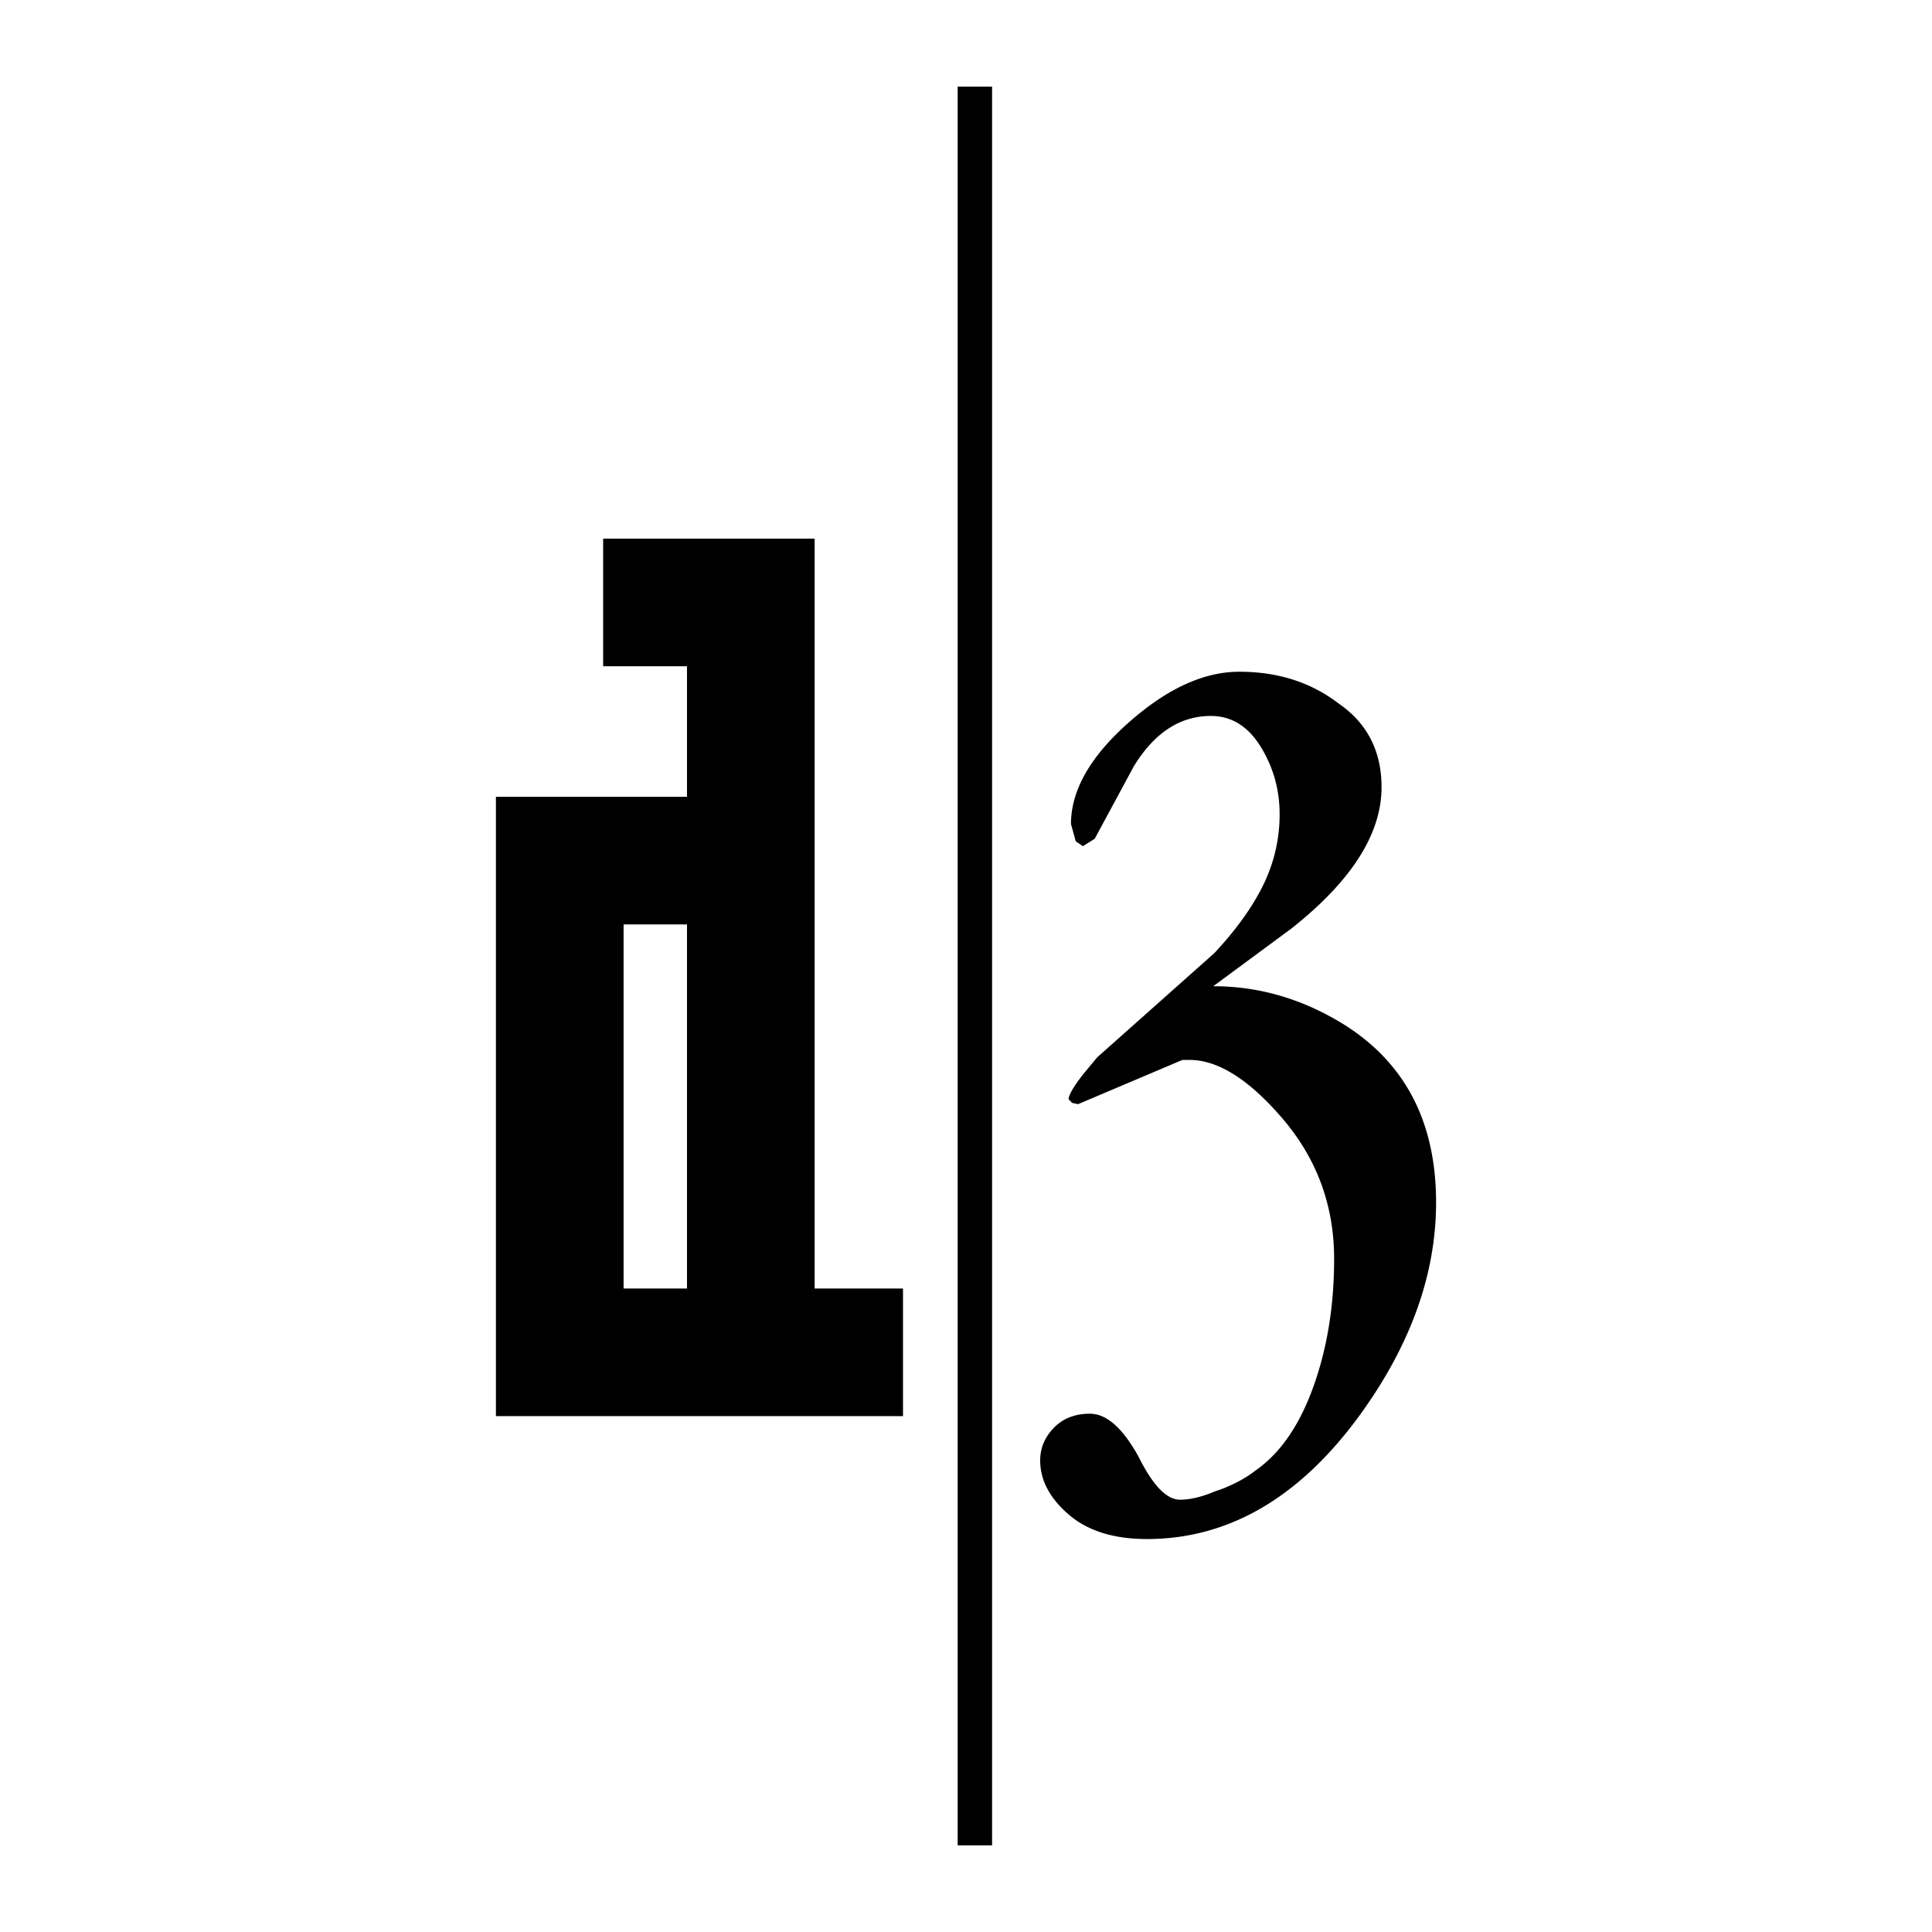 <svg xmlns="http://www.w3.org/2000/svg" width="2500" height="2500" viewBox="0 0 192.756 192.756" aria-labelledby="D3TreeTitle" role="img">
    <title id="D3TreeTitle">D3Tree icon</title>
    <g fill-rule="evenodd" clip-rule="evenodd">
        <path fill="#fff" d="M0 0h192.756v192.756H0V0z"/>
        <path d="M60.175 53.739h21.102v74.816h8.816v12.734H49.479V79.497h19.062V66.473h-8.366V53.739zm8.367 74.816V92.232h-6.326v36.323h6.326zM121.045 98.396c4.572 0 8.908 1.266 13.008 3.799 6.148 3.84 9.225 9.764 9.225 17.771 0 7.191-2.562 14.299-7.688 21.326-5.992 8.172-13.047 12.258-21.168 12.258-3.311 0-5.912-.818-7.805-2.451-1.893-1.635-2.838-3.434-2.838-5.395 0-1.225.453-2.309 1.359-3.246.908-.941 2.109-1.41 3.607-1.41 1.656 0 3.271 1.43 4.85 4.289 1.418 2.859 2.797 4.289 4.139 4.289 1.023 0 2.207-.285 3.547-.857.553-.164 1.203-.428 1.951-.797.75-.367 1.439-.797 2.07-1.287 2.443-1.715 4.355-4.494 5.734-8.334s2.07-8.09 2.07-12.746c0-5.475-1.814-10.256-5.439-14.34-3.232-3.678-6.229-5.516-8.988-5.516h-.709l-10.406 4.412-.592-.123-.355-.367c0-.408.473-1.227 1.42-2.451l1.418-1.717 11.707-10.417c2.209-2.37 3.844-4.658 4.908-6.864a15.884 15.884 0 0 0 1.598-6.986c0-2.452-.631-4.699-1.893-6.741s-2.918-3.064-4.967-3.064c-3.074 0-5.637 1.675-7.688 5.025l-3.902 7.231-1.182.736-.709-.491-.475-1.716c0-3.35 1.912-6.721 5.736-10.111 3.822-3.391 7.51-5.086 11.057-5.086 3.863 0 7.174 1.062 9.934 3.187 2.838 1.961 4.258 4.739 4.258 8.334 0 4.658-2.996 9.356-8.988 14.096l-7.804 5.76zM95.546 8.646h3.434v175.465h-3.434V8.646z"/>
    </g>
</svg>